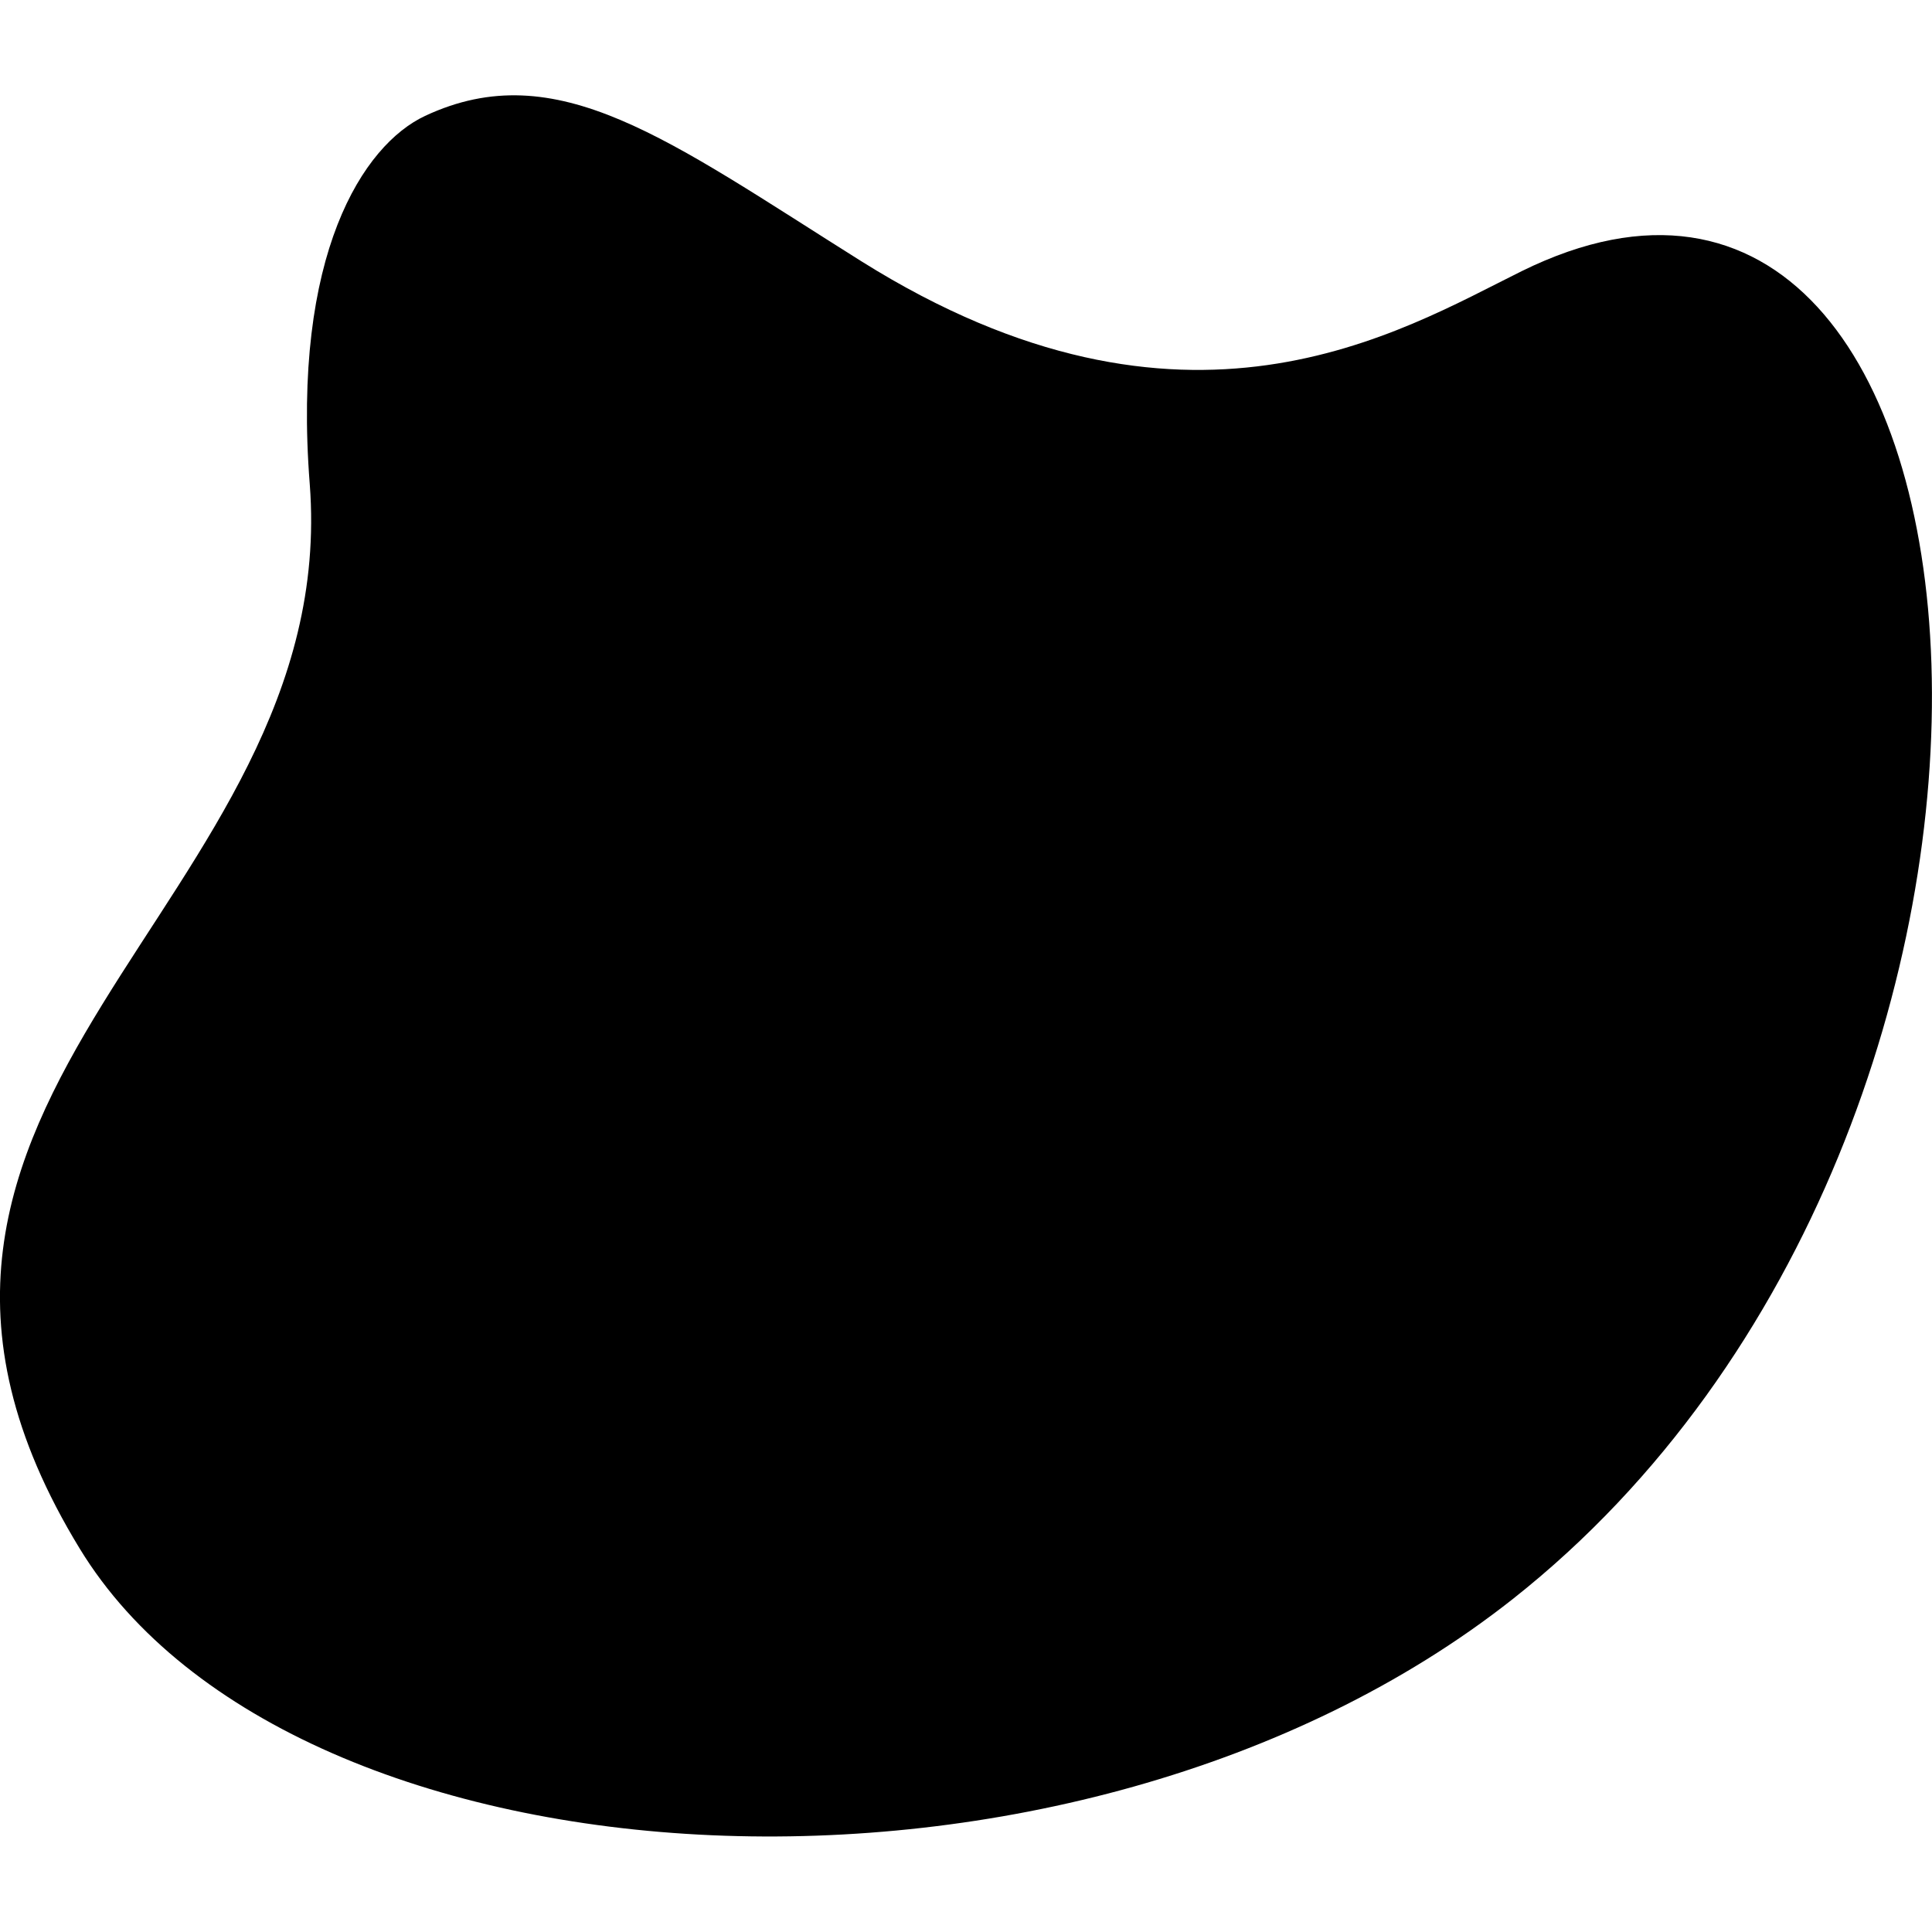 <?xml version="1.0" encoding="utf-8"?>
<!-- Generator: Adobe Illustrator 18.0.0, SVG Export Plug-In . SVG Version: 6.00 Build 0)  -->
<!DOCTYPE svg PUBLIC "-//W3C//DTD SVG 1.1//EN" "http://www.w3.org/Graphics/SVG/1.1/DTD/svg11.dtd">
<svg version="1.1" id="Layer_1" xmlns="http://www.w3.org/2000/svg" xmlns:xlink="http://www.w3.org/1999/xlink" x="0px" y="0px"
	 width="300px" height="300px" viewBox="0 0 300 300" style="enable-background:new 0 0 300 300;" xml:space="preserve">
<path d="M236.3,42.1c-19,9.4-52.2,30-102.5-1.5C103.7,21.7,86.5,8.4,66,18c-9.6,4.5-20.7,21.5-17.9,57.2
	c5,65.5-78.9,94.6-35.7,165.3c33.2,54.4,154.3,61.6,222.5,7.8C328.1,174.7,314.6,3.5,236.3,42.1z"/>
</svg>
